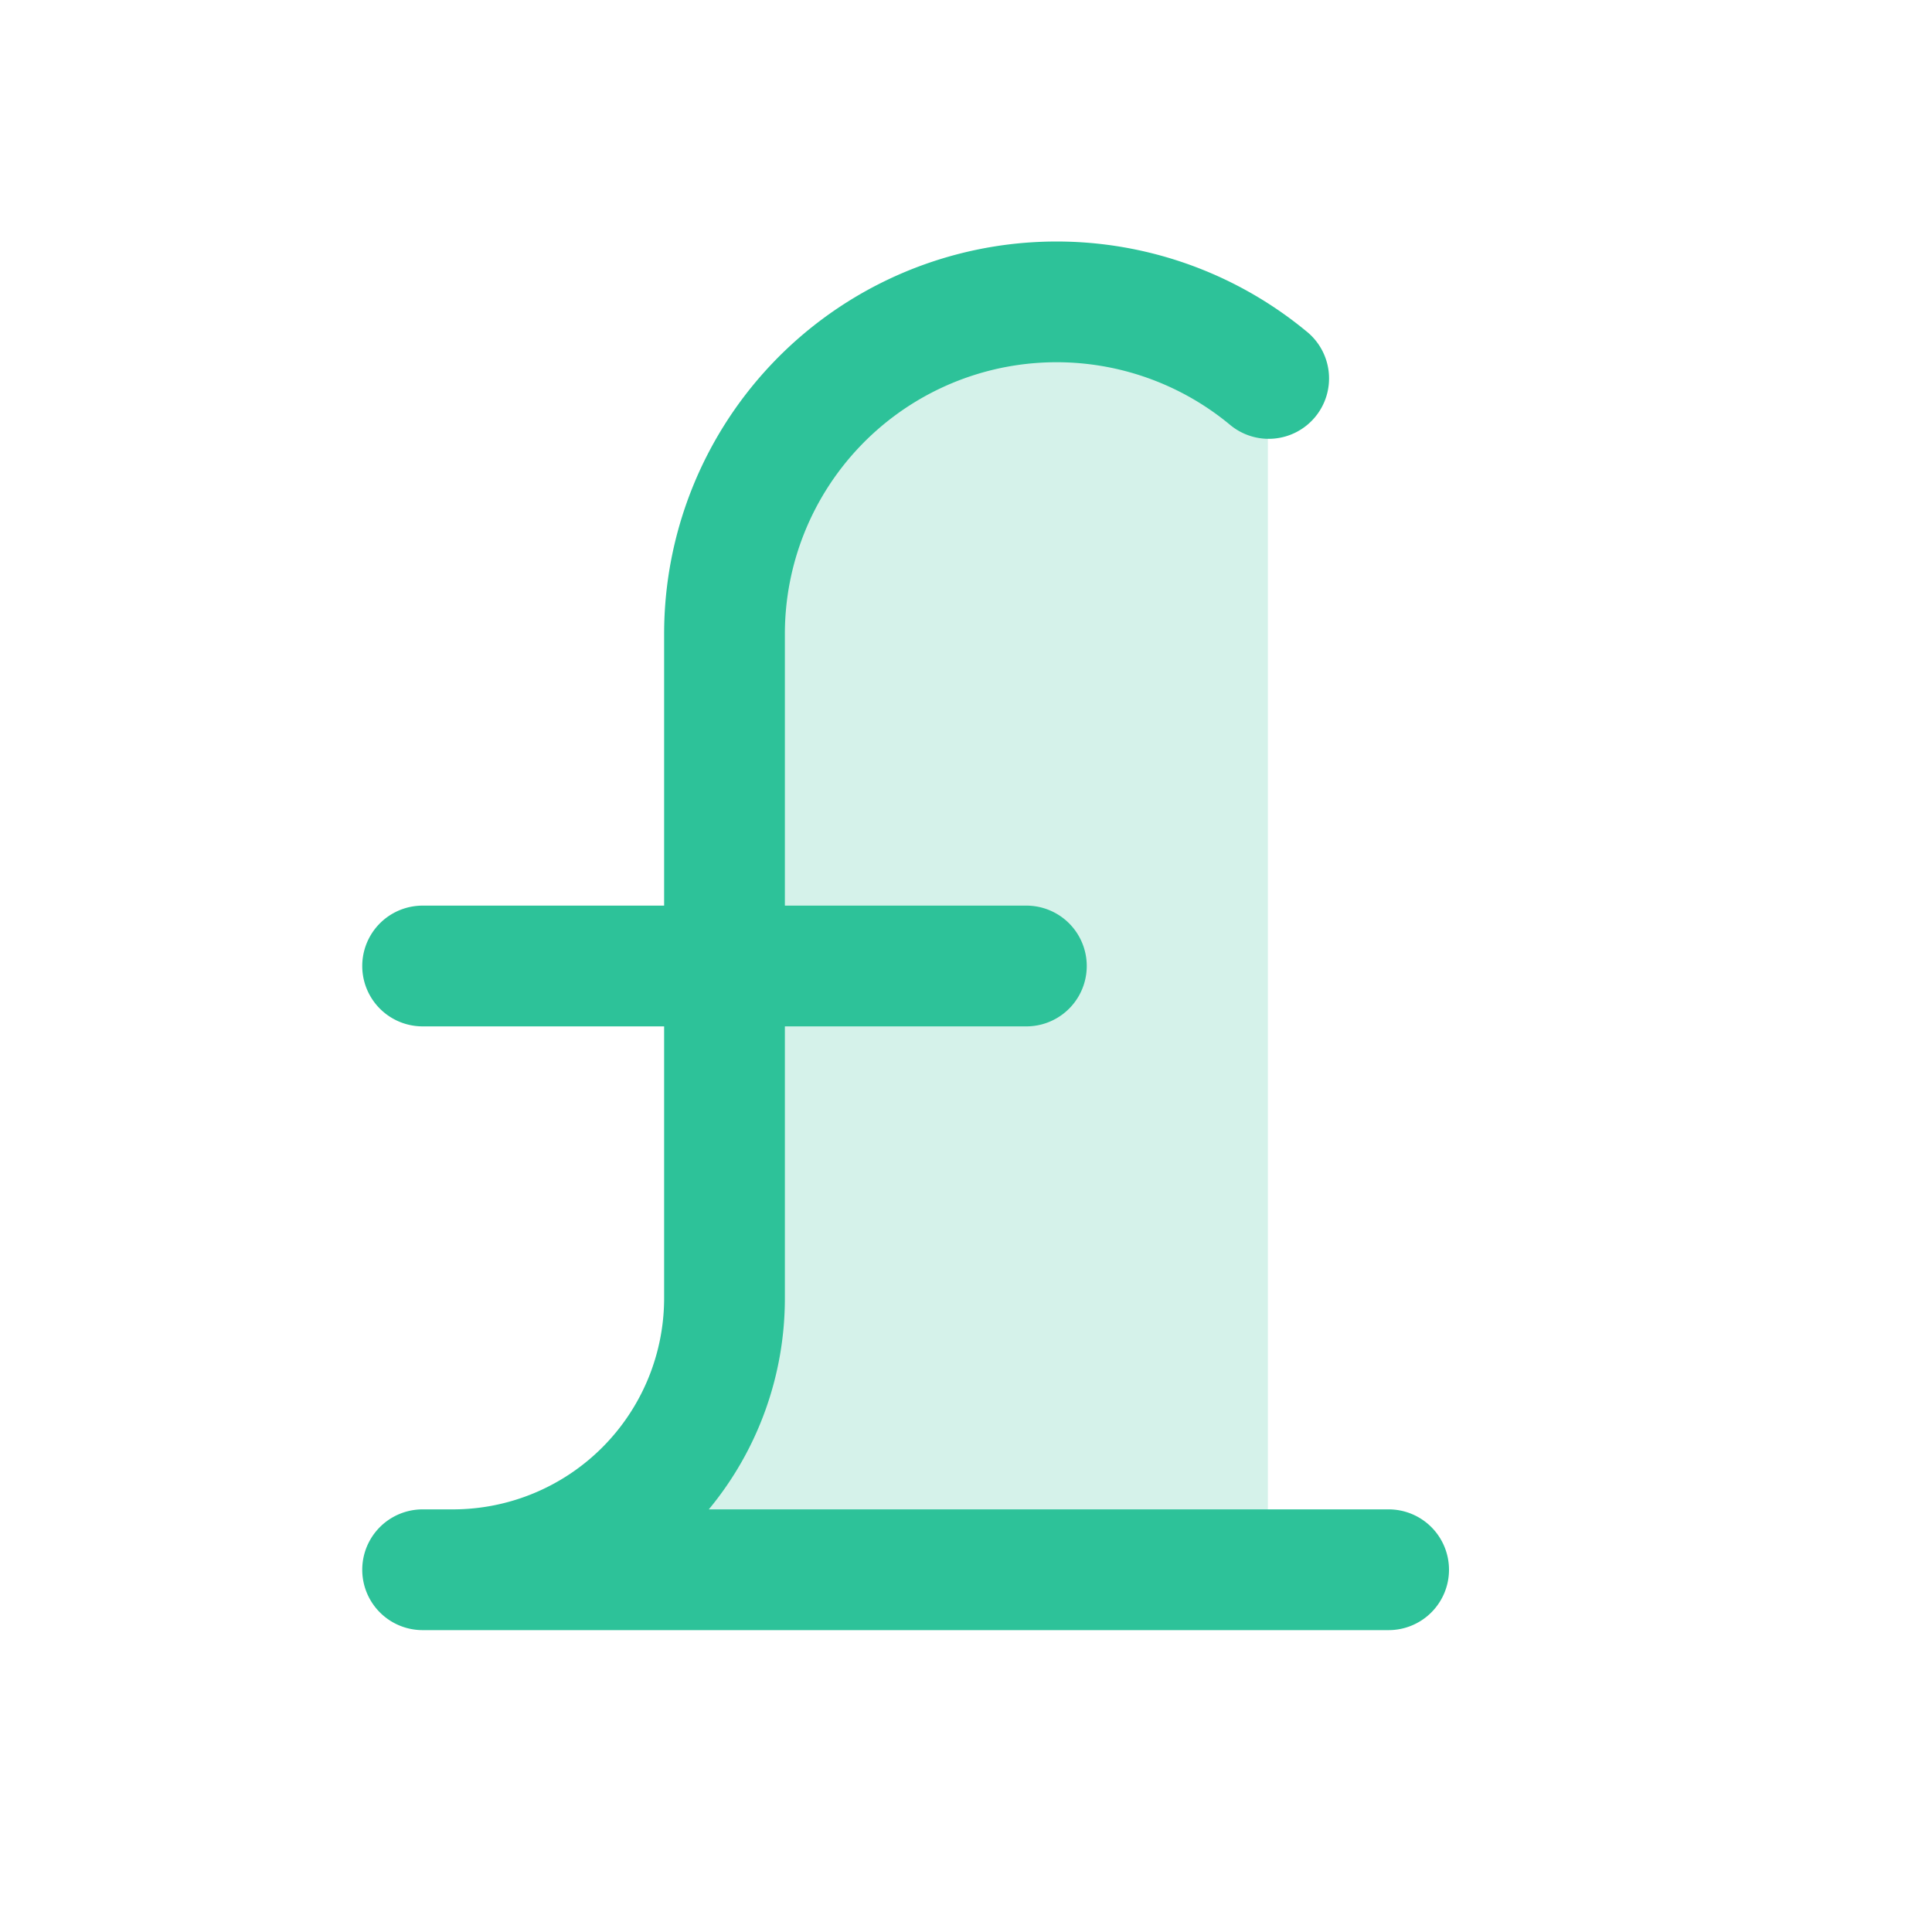 <svg xmlns="http://www.w3.org/2000/svg" width="32" height="32" fill="#2dc299" viewBox="0 0 256 256"><path d="M168,208H60a36,36,0,0,0,36-36V84a44,44,0,0,1,72-33.95Z" opacity="0.2"></path><path d="M192,208a8,8,0,0,1-8,8H56a8,8,0,0,1,0-16h4a28,28,0,0,0,28-28V136H56a8,8,0,0,1,0-16H88V84a52,52,0,0,1,85.08-40.12A8,8,0,1,1,162.9,56.22,36,36,0,0,0,104,84v36h32a8,8,0,0,1,0,16H104v36a43.82,43.82,0,0,1-10.08,28H184A8,8,0,0,1,192,208Z"></path></svg>